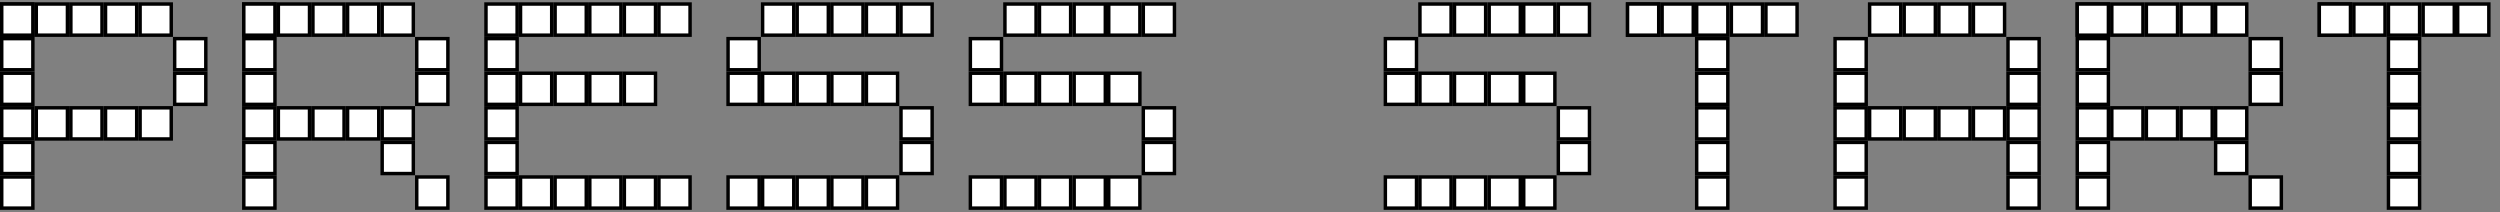<?xml version="1.0" encoding="UTF-8"?> <svg xmlns="http://www.w3.org/2000/svg" width="165" height="14" viewBox="0 0 165 14" fill="none"><rect x="0" y="0" width="165" height="14" fill="#808080" stroke="none"/><rect x="137.099" y="2.55" width="2.055" height="2.055" fill="white" stroke="black" stroke-width="0.228"></rect><rect x="148.513" y="2.55" width="2.055" height="2.055" fill="white" stroke="black" stroke-width="0.228"></rect><rect x="137.099" y="4.833" width="2.055" height="2.055" fill="white" stroke="black" stroke-width="0.228"></rect><rect x="148.513" y="4.833" width="2.055" height="2.055" fill="white" stroke="black" stroke-width="0.228"></rect><rect x="137.099" y="7.116" width="2.055" height="2.055" fill="white" stroke="black" stroke-width="0.228"></rect><rect x="139.38" y="7.116" width="2.055" height="2.055" fill="white" stroke="black" stroke-width="0.228"></rect><rect x="137.099" y="9.399" width="2.055" height="2.055" fill="white" stroke="black" stroke-width="0.228"></rect><rect x="146.231" y="9.399" width="2.055" height="2.055" fill="white" stroke="black" stroke-width="0.228"></rect><rect x="137.099" y="0.266" width="2.055" height="2.055" fill="white" stroke="black" stroke-width="0.228"></rect><rect x="137.099" y="0.266" width="2.055" height="2.055" fill="white" stroke="black" stroke-width="0.228"></rect><rect x="137.099" y="11.681" width="2.055" height="2.055" fill="white" stroke="black" stroke-width="0.228"></rect><rect x="148.513" y="11.681" width="2.055" height="2.055" fill="white" stroke="black" stroke-width="0.228"></rect><rect x="139.38" y="0.266" width="2.055" height="2.055" fill="white" stroke="black" stroke-width="0.228"></rect><rect x="141.661" y="0.266" width="2.055" height="2.055" fill="white" stroke="black" stroke-width="0.228"></rect><rect x="141.661" y="7.116" width="2.055" height="2.055" fill="white" stroke="black" stroke-width="0.228"></rect><rect x="143.95" y="0.266" width="2.055" height="2.055" fill="white" stroke="black" stroke-width="0.228"></rect><rect x="143.95" y="7.116" width="2.055" height="2.055" fill="white" stroke="black" stroke-width="0.228"></rect><rect x="146.231" y="0.266" width="2.055" height="2.055" fill="white" stroke="black" stroke-width="0.228"></rect><rect x="146.231" y="7.116" width="2.055" height="2.055" fill="white" stroke="black" stroke-width="0.228"></rect><rect x="91.434" y="2.55" width="2.055" height="2.055" fill="white" stroke="black" stroke-width="0.228"></rect><rect x="91.434" y="4.833" width="2.055" height="2.055" fill="white" stroke="black" stroke-width="0.228"></rect><rect x="93.716" y="4.833" width="2.055" height="2.055" fill="white" stroke="black" stroke-width="0.228"></rect><rect x="93.716" y="11.681" width="2.055" height="2.055" fill="white" stroke="black" stroke-width="0.228"></rect><rect x="102.849" y="7.116" width="2.055" height="2.055" fill="white" stroke="black" stroke-width="0.228"></rect><rect x="102.849" y="9.399" width="2.055" height="2.055" fill="white" stroke="black" stroke-width="0.228"></rect><rect x="102.849" y="0.266" width="2.055" height="2.055" fill="white" stroke="black" stroke-width="0.228"></rect><rect x="91.434" y="11.681" width="2.055" height="2.055" fill="white" stroke="black" stroke-width="0.228"></rect><rect x="93.716" y="0.266" width="2.055" height="2.055" fill="white" stroke="black" stroke-width="0.228"></rect><rect x="95.997" y="0.266" width="2.055" height="2.055" fill="white" stroke="black" stroke-width="0.228"></rect><rect x="95.997" y="4.833" width="2.055" height="2.055" fill="white" stroke="black" stroke-width="0.228"></rect><rect x="95.997" y="11.681" width="2.055" height="2.055" fill="white" stroke="black" stroke-width="0.228"></rect><rect x="98.286" y="0.266" width="2.055" height="2.055" fill="white" stroke="black" stroke-width="0.228"></rect><rect x="98.286" y="4.833" width="2.055" height="2.055" fill="white" stroke="black" stroke-width="0.228"></rect><rect x="98.286" y="11.681" width="2.055" height="2.055" fill="white" stroke="black" stroke-width="0.228"></rect><rect x="100.567" y="0.266" width="2.055" height="2.055" fill="white" stroke="black" stroke-width="0.228"></rect><rect x="100.567" y="4.833" width="2.055" height="2.055" fill="white" stroke="black" stroke-width="0.228"></rect><rect x="100.567" y="11.681" width="2.055" height="2.055" fill="white" stroke="black" stroke-width="0.228"></rect><rect x="111.981" y="2.55" width="2.055" height="2.055" fill="white" stroke="black" stroke-width="0.228"></rect><rect x="111.981" y="4.833" width="2.055" height="2.055" fill="white" stroke="black" stroke-width="0.228"></rect><rect x="111.981" y="7.116" width="2.055" height="2.055" fill="white" stroke="black" stroke-width="0.228"></rect><rect x="111.981" y="9.399" width="2.055" height="2.055" fill="white" stroke="black" stroke-width="0.228"></rect><rect x="107.419" y="0.266" width="2.055" height="2.055" fill="white" stroke="black" stroke-width="0.228"></rect><rect x="107.419" y="0.266" width="2.055" height="2.055" fill="white" stroke="black" stroke-width="0.228"></rect><rect x="109.7" y="0.266" width="2.055" height="2.055" fill="white" stroke="black" stroke-width="0.228"></rect><rect x="114.27" y="0.266" width="2.055" height="2.055" fill="white" stroke="black" stroke-width="0.228"></rect><rect x="116.552" y="0.266" width="2.055" height="2.055" fill="white" stroke="black" stroke-width="0.228"></rect><rect x="111.981" y="0.266" width="2.055" height="2.055" fill="white" stroke="black" stroke-width="0.228"></rect><rect x="111.981" y="11.681" width="2.055" height="2.055" fill="white" stroke="black" stroke-width="0.228"></rect><rect x="157.638" y="2.55" width="2.055" height="2.055" fill="white" stroke="black" stroke-width="0.228"></rect><rect x="157.638" y="4.833" width="2.055" height="2.055" fill="white" stroke="black" stroke-width="0.228"></rect><rect x="157.638" y="7.116" width="2.055" height="2.055" fill="white" stroke="black" stroke-width="0.228"></rect><rect x="157.638" y="9.399" width="2.055" height="2.055" fill="white" stroke="black" stroke-width="0.228"></rect><rect x="153.075" y="0.266" width="2.055" height="2.055" fill="white" stroke="black" stroke-width="0.228"></rect><rect x="153.075" y="0.266" width="2.055" height="2.055" fill="white" stroke="black" stroke-width="0.228"></rect><rect x="155.356" y="0.266" width="2.055" height="2.055" fill="white" stroke="black" stroke-width="0.228"></rect><rect x="159.927" y="0.266" width="2.055" height="2.055" fill="white" stroke="black" stroke-width="0.228"></rect><rect x="162.208" y="0.266" width="2.055" height="2.055" fill="white" stroke="black" stroke-width="0.228"></rect><rect x="157.638" y="0.266" width="2.055" height="2.055" fill="white" stroke="black" stroke-width="0.228"></rect><rect x="157.638" y="11.681" width="2.055" height="2.055" fill="white" stroke="black" stroke-width="0.228"></rect><rect x="123.395" y="0.266" width="2.055" height="2.055" fill="white" stroke="black" stroke-width="0.228"></rect><rect x="123.395" y="7.116" width="2.055" height="2.055" fill="white" stroke="black" stroke-width="0.228"></rect><rect x="121.114" y="2.55" width="2.055" height="2.055" fill="white" stroke="black" stroke-width="0.228"></rect><rect x="132.528" y="2.55" width="2.055" height="2.055" fill="white" stroke="black" stroke-width="0.228"></rect><rect x="121.114" y="4.833" width="2.055" height="2.055" fill="white" stroke="black" stroke-width="0.228"></rect><rect x="132.528" y="4.833" width="2.055" height="2.055" fill="white" stroke="black" stroke-width="0.228"></rect><rect x="121.114" y="7.116" width="2.055" height="2.055" fill="white" stroke="black" stroke-width="0.228"></rect><rect x="132.528" y="7.116" width="2.055" height="2.055" fill="white" stroke="black" stroke-width="0.228"></rect><rect x="121.114" y="9.399" width="2.055" height="2.055" fill="white" stroke="black" stroke-width="0.228"></rect><rect x="132.528" y="9.399" width="2.055" height="2.055" fill="white" stroke="black" stroke-width="0.228"></rect><rect x="121.114" y="11.681" width="2.055" height="2.055" fill="white" stroke="black" stroke-width="0.228"></rect><rect x="132.528" y="11.681" width="2.055" height="2.055" fill="white" stroke="black" stroke-width="0.228"></rect><rect x="125.677" y="0.266" width="2.055" height="2.055" fill="white" stroke="black" stroke-width="0.228"></rect><rect x="125.677" y="7.116" width="2.055" height="2.055" fill="white" stroke="black" stroke-width="0.228"></rect><rect x="127.966" y="0.266" width="2.055" height="2.055" fill="white" stroke="black" stroke-width="0.228"></rect><rect x="127.966" y="7.116" width="2.055" height="2.055" fill="white" stroke="black" stroke-width="0.228"></rect><rect x="130.247" y="0.266" width="2.055" height="2.055" fill="white" stroke="black" stroke-width="0.228"></rect><rect x="130.247" y="7.116" width="2.055" height="2.055" fill="white" stroke="black" stroke-width="0.228"></rect><rect x="0.114" y="2.55" width="2.055" height="2.055" fill="white" stroke="black" stroke-width="0.228"></rect><rect x="11.528" y="2.55" width="2.055" height="2.055" fill="white" stroke="black" stroke-width="0.228"></rect><rect x="0.114" y="4.833" width="2.055" height="2.055" fill="white" stroke="black" stroke-width="0.228"></rect><rect x="11.528" y="4.833" width="2.055" height="2.055" fill="white" stroke="black" stroke-width="0.228"></rect><rect x="0.114" y="7.116" width="2.055" height="2.055" fill="white" stroke="black" stroke-width="0.228"></rect><rect x="2.395" y="7.116" width="2.055" height="2.055" fill="white" stroke="black" stroke-width="0.228"></rect><rect x="0.114" y="9.399" width="2.055" height="2.055" fill="white" stroke="black" stroke-width="0.228"></rect><rect x="0.114" y="0.266" width="2.055" height="2.055" fill="white" stroke="black" stroke-width="0.228"></rect><rect x="0.114" y="0.266" width="2.055" height="2.055" fill="white" stroke="black" stroke-width="0.228"></rect><rect x="0.114" y="11.681" width="2.055" height="2.055" fill="white" stroke="black" stroke-width="0.228"></rect><rect x="2.395" y="0.266" width="2.055" height="2.055" fill="white" stroke="black" stroke-width="0.228"></rect><rect x="4.677" y="0.266" width="2.055" height="2.055" fill="white" stroke="black" stroke-width="0.228"></rect><rect x="4.677" y="7.116" width="2.055" height="2.055" fill="white" stroke="black" stroke-width="0.228"></rect><rect x="6.966" y="0.266" width="2.055" height="2.055" fill="white" stroke="black" stroke-width="0.228"></rect><rect x="6.966" y="7.116" width="2.055" height="2.055" fill="white" stroke="black" stroke-width="0.228"></rect><rect x="9.247" y="0.266" width="2.055" height="2.055" fill="white" stroke="black" stroke-width="0.228"></rect><rect x="9.247" y="7.116" width="2.055" height="2.055" fill="white" stroke="black" stroke-width="0.228"></rect><rect x="16.091" y="2.55" width="2.055" height="2.055" fill="white" stroke="black" stroke-width="0.228"></rect><rect x="27.505" y="2.55" width="2.055" height="2.055" fill="white" stroke="black" stroke-width="0.228"></rect><rect x="16.091" y="4.833" width="2.055" height="2.055" fill="white" stroke="black" stroke-width="0.228"></rect><rect x="27.505" y="4.833" width="2.055" height="2.055" fill="white" stroke="black" stroke-width="0.228"></rect><rect x="16.091" y="7.116" width="2.055" height="2.055" fill="white" stroke="black" stroke-width="0.228"></rect><rect x="18.372" y="7.116" width="2.055" height="2.055" fill="white" stroke="black" stroke-width="0.228"></rect><rect x="16.091" y="9.399" width="2.055" height="2.055" fill="white" stroke="black" stroke-width="0.228"></rect><rect x="25.224" y="9.399" width="2.055" height="2.055" fill="white" stroke="black" stroke-width="0.228"></rect><rect x="16.091" y="0.266" width="2.055" height="2.055" fill="white" stroke="black" stroke-width="0.228"></rect><rect x="16.091" y="0.266" width="2.055" height="2.055" fill="white" stroke="black" stroke-width="0.228"></rect><rect x="16.091" y="11.681" width="2.055" height="2.055" fill="white" stroke="black" stroke-width="0.228"></rect><rect x="27.505" y="11.681" width="2.055" height="2.055" fill="white" stroke="black" stroke-width="0.228"></rect><rect x="18.372" y="0.266" width="2.055" height="2.055" fill="white" stroke="black" stroke-width="0.228"></rect><rect x="20.653" y="0.266" width="2.055" height="2.055" fill="white" stroke="black" stroke-width="0.228"></rect><rect x="20.653" y="7.116" width="2.055" height="2.055" fill="white" stroke="black" stroke-width="0.228"></rect><rect x="22.942" y="0.266" width="2.055" height="2.055" fill="white" stroke="black" stroke-width="0.228"></rect><rect x="22.942" y="7.116" width="2.055" height="2.055" fill="white" stroke="black" stroke-width="0.228"></rect><rect x="25.224" y="0.266" width="2.055" height="2.055" fill="white" stroke="black" stroke-width="0.228"></rect><rect x="25.224" y="7.116" width="2.055" height="2.055" fill="white" stroke="black" stroke-width="0.228"></rect><rect x="64.044" y="2.55" width="2.055" height="2.055" fill="white" stroke="black" stroke-width="0.228"></rect><rect x="64.044" y="4.833" width="2.055" height="2.055" fill="white" stroke="black" stroke-width="0.228"></rect><rect x="66.325" y="4.833" width="2.055" height="2.055" fill="white" stroke="black" stroke-width="0.228"></rect><rect x="66.325" y="11.681" width="2.055" height="2.055" fill="white" stroke="black" stroke-width="0.228"></rect><rect x="75.458" y="7.116" width="2.055" height="2.055" fill="white" stroke="black" stroke-width="0.228"></rect><rect x="75.458" y="9.399" width="2.055" height="2.055" fill="white" stroke="black" stroke-width="0.228"></rect><rect x="75.458" y="0.266" width="2.055" height="2.055" fill="white" stroke="black" stroke-width="0.228"></rect><rect x="64.044" y="11.681" width="2.055" height="2.055" fill="white" stroke="black" stroke-width="0.228"></rect><rect x="66.325" y="0.266" width="2.055" height="2.055" fill="white" stroke="black" stroke-width="0.228"></rect><rect x="68.606" y="0.266" width="2.055" height="2.055" fill="white" stroke="black" stroke-width="0.228"></rect><rect x="68.606" y="4.833" width="2.055" height="2.055" fill="white" stroke="black" stroke-width="0.228"></rect><rect x="68.606" y="11.681" width="2.055" height="2.055" fill="white" stroke="black" stroke-width="0.228"></rect><rect x="70.895" y="0.266" width="2.055" height="2.055" fill="white" stroke="black" stroke-width="0.228"></rect><rect x="70.895" y="4.833" width="2.055" height="2.055" fill="white" stroke="black" stroke-width="0.228"></rect><rect x="70.895" y="11.681" width="2.055" height="2.055" fill="white" stroke="black" stroke-width="0.228"></rect><rect x="73.177" y="0.266" width="2.055" height="2.055" fill="white" stroke="black" stroke-width="0.228"></rect><rect x="73.177" y="4.833" width="2.055" height="2.055" fill="white" stroke="black" stroke-width="0.228"></rect><rect x="73.177" y="11.681" width="2.055" height="2.055" fill="white" stroke="black" stroke-width="0.228"></rect><rect x="48.052" y="2.55" width="2.055" height="2.055" fill="white" stroke="black" stroke-width="0.228"></rect><rect x="48.052" y="4.833" width="2.055" height="2.055" fill="white" stroke="black" stroke-width="0.228"></rect><rect x="50.333" y="4.833" width="2.055" height="2.055" fill="white" stroke="black" stroke-width="0.228"></rect><rect x="50.333" y="11.681" width="2.055" height="2.055" fill="white" stroke="black" stroke-width="0.228"></rect><rect x="59.466" y="7.116" width="2.055" height="2.055" fill="white" stroke="black" stroke-width="0.228"></rect><rect x="59.466" y="9.399" width="2.055" height="2.055" fill="white" stroke="black" stroke-width="0.228"></rect><rect x="59.466" y="0.266" width="2.055" height="2.055" fill="white" stroke="black" stroke-width="0.228"></rect><rect x="48.052" y="11.681" width="2.055" height="2.055" fill="white" stroke="black" stroke-width="0.228"></rect><rect x="50.333" y="0.266" width="2.055" height="2.055" fill="white" stroke="black" stroke-width="0.228"></rect><rect x="52.614" y="0.266" width="2.055" height="2.055" fill="white" stroke="black" stroke-width="0.228"></rect><rect x="52.614" y="4.833" width="2.055" height="2.055" fill="white" stroke="black" stroke-width="0.228"></rect><rect x="52.614" y="11.681" width="2.055" height="2.055" fill="white" stroke="black" stroke-width="0.228"></rect><rect x="54.903" y="0.266" width="2.055" height="2.055" fill="white" stroke="black" stroke-width="0.228"></rect><rect x="54.903" y="4.833" width="2.055" height="2.055" fill="white" stroke="black" stroke-width="0.228"></rect><rect x="54.903" y="11.681" width="2.055" height="2.055" fill="white" stroke="black" stroke-width="0.228"></rect><rect x="57.184" y="0.266" width="2.055" height="2.055" fill="white" stroke="black" stroke-width="0.228"></rect><rect x="57.184" y="4.833" width="2.055" height="2.055" fill="white" stroke="black" stroke-width="0.228"></rect><rect x="57.184" y="11.681" width="2.055" height="2.055" fill="white" stroke="black" stroke-width="0.228"></rect><rect x="34.356" y="11.681" width="2.055" height="2.055" fill="white" stroke="black" stroke-width="0.228"></rect><rect x="34.356" y="4.833" width="2.055" height="2.055" fill="white" stroke="black" stroke-width="0.228"></rect><rect x="32.075" y="2.55" width="2.055" height="2.055" fill="white" stroke="black" stroke-width="0.228"></rect><rect x="43.489" y="0.266" width="2.055" height="2.055" fill="white" stroke="black" stroke-width="0.228"></rect><rect x="32.075" y="4.833" width="2.055" height="2.055" fill="white" stroke="black" stroke-width="0.228"></rect><rect x="32.075" y="7.116" width="2.055" height="2.055" fill="white" stroke="black" stroke-width="0.228"></rect><rect x="32.075" y="9.399" width="2.055" height="2.055" fill="white" stroke="black" stroke-width="0.228"></rect><rect x="32.075" y="11.681" width="2.055" height="2.055" fill="white" stroke="black" stroke-width="0.228"></rect><rect x="43.489" y="11.681" width="2.055" height="2.055" fill="white" stroke="black" stroke-width="0.228"></rect><rect x="34.356" y="0.266" width="2.055" height="2.055" fill="white" stroke="black" stroke-width="0.228"></rect><rect x="32.075" y="0.266" width="2.055" height="2.055" fill="white" stroke="black" stroke-width="0.228"></rect><rect x="36.638" y="11.681" width="2.055" height="2.055" fill="white" stroke="black" stroke-width="0.228"></rect><rect x="36.638" y="4.833" width="2.055" height="2.055" fill="white" stroke="black" stroke-width="0.228"></rect><rect x="36.638" y="0.266" width="2.055" height="2.055" fill="white" stroke="black" stroke-width="0.228"></rect><rect x="38.927" y="11.681" width="2.055" height="2.055" fill="white" stroke="black" stroke-width="0.228"></rect><rect x="38.927" y="4.833" width="2.055" height="2.055" fill="white" stroke="black" stroke-width="0.228"></rect><rect x="38.927" y="0.266" width="2.055" height="2.055" fill="white" stroke="black" stroke-width="0.228"></rect><rect x="41.208" y="0.266" width="2.055" height="2.055" fill="white" stroke="black" stroke-width="0.228"></rect><rect x="41.208" y="11.681" width="2.055" height="2.055" fill="white" stroke="black" stroke-width="0.228"></rect><rect x="41.208" y="4.833" width="2.055" height="2.055" fill="white" stroke="black" stroke-width="0.228"></rect></svg> 